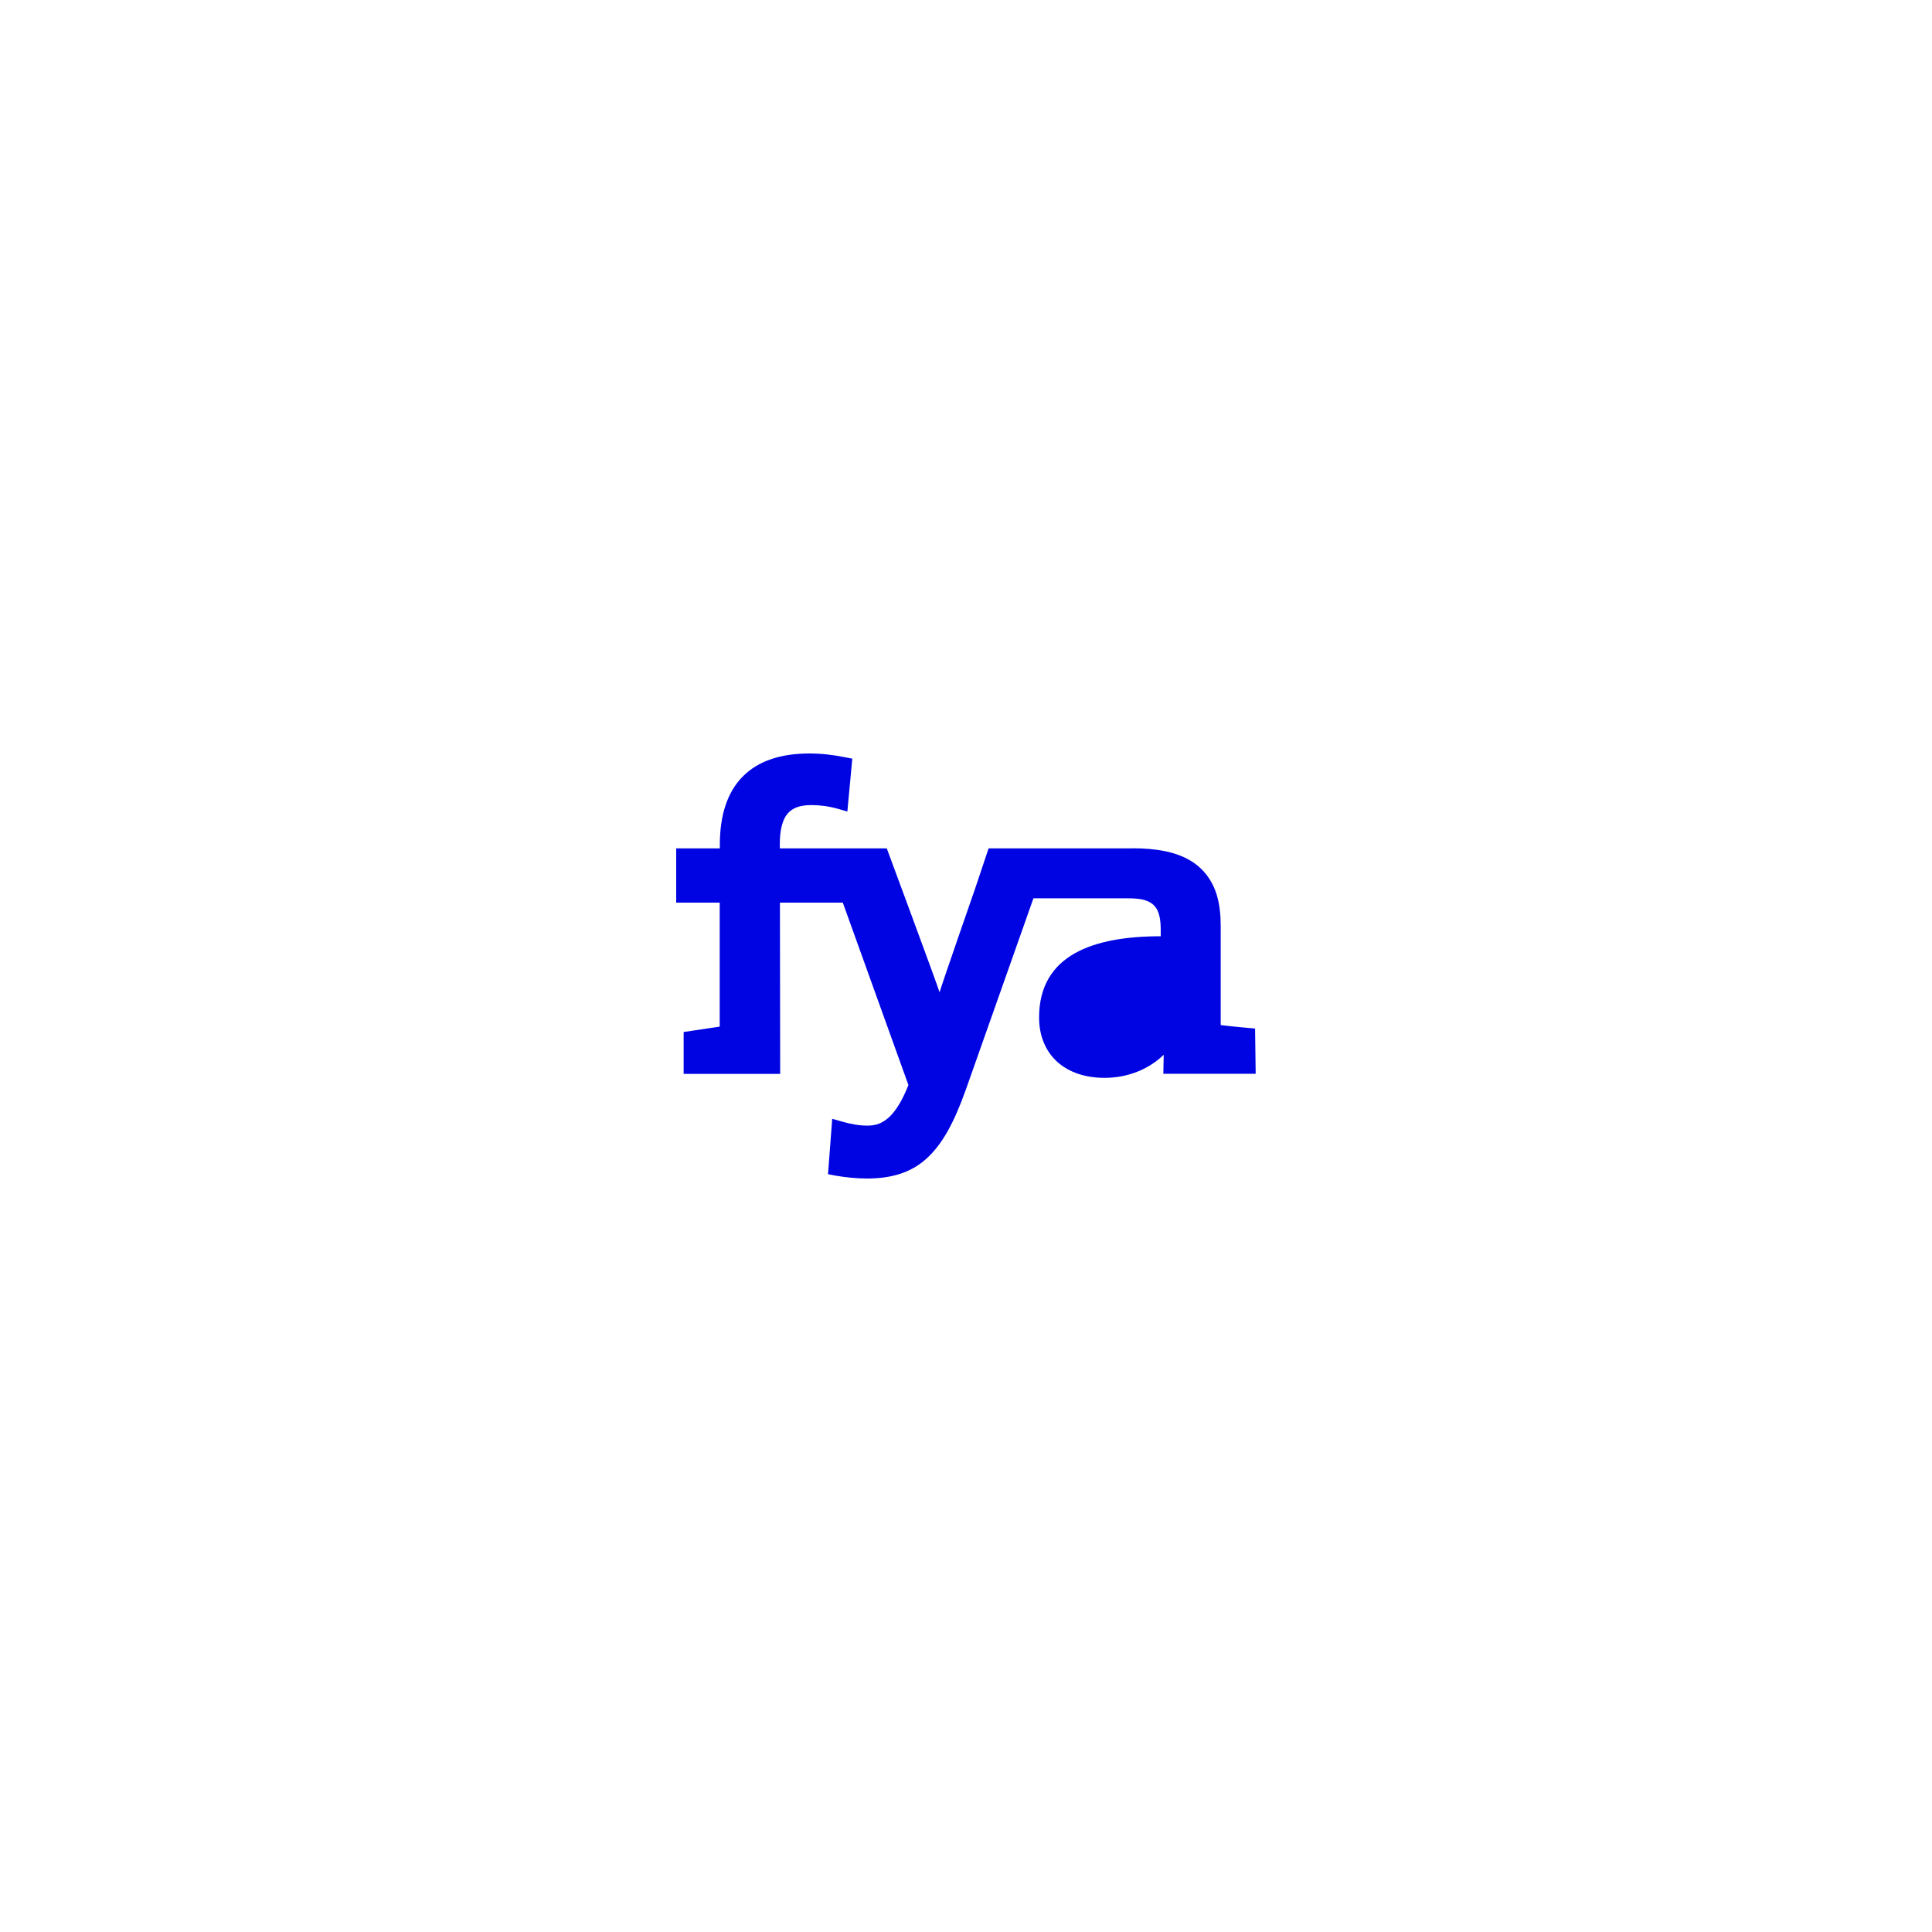 <?xml version="1.0" encoding="UTF-8"?>
<svg xmlns="http://www.w3.org/2000/svg" width="250" height="250" viewBox="0 0 250 250" fill="none">
  <g clip-path="url(#clip0_105_959)">
    <path d="M146.542 109.782H127.924L126.12 115.157C126.12 115.157 122.014 126.959 121.578 128.4C121.236 127.269 114.75 109.782 114.75 109.782H100.907V109.209C100.907 107.242 101.312 105.988 101.918 105.275C102.229 104.919 102.603 104.656 103.085 104.47C103.583 104.284 104.22 104.176 104.998 104.176C106.04 104.176 107.3 104.33 108.466 104.671L109.648 105.012L110.286 98.166L109.384 97.996C107.798 97.67 106.273 97.5 104.749 97.5C101.094 97.5 98.139 98.429 96.117 100.474C94.095 102.518 93.146 105.523 93.146 109.318V109.782H87.5V116.799H93.13V132.845L88.464 133.542V138.963H100.954L100.923 116.799H109.057L117.55 140.403C116.757 142.417 115.917 143.733 115.092 144.523C114.206 145.344 113.366 145.654 112.262 145.654C111.142 145.654 110.131 145.468 108.886 145.112L107.689 144.771L107.144 151.942L108.046 152.113C109.306 152.345 110.924 152.5 112.106 152.5H112.184C115.294 152.5 117.861 151.772 119.898 149.913C121.967 148.039 123.46 145.22 124.938 141.116L133.726 116.241H145.889C146.837 116.241 147.584 116.303 148.128 116.474C148.968 116.752 149.388 117.109 149.715 117.682C150.026 118.255 150.197 119.107 150.197 120.268V121.151C141.502 121.151 134.457 123.552 134.457 131.668C134.457 134.007 135.281 136.02 136.805 137.399C138.33 138.777 140.476 139.474 142.933 139.474C146.013 139.474 148.704 138.312 150.586 136.485C150.555 137.306 150.539 138.947 150.539 138.947H162.484L162.407 133.093C162.407 133.093 159.094 132.799 157.958 132.644V119.804C157.958 118.379 157.818 117.016 157.445 115.792C156.885 113.949 155.734 112.338 153.93 111.3C152.11 110.247 149.699 109.767 146.526 109.767" fill="#0004E3"></path>
  </g>
  <defs>
    <clipPath id="clip0_105_959">
      <rect width="75" height="55" fill="white" transform="translate(87.5 97.5)"></rect>
    </clipPath>
  </defs>
</svg>
